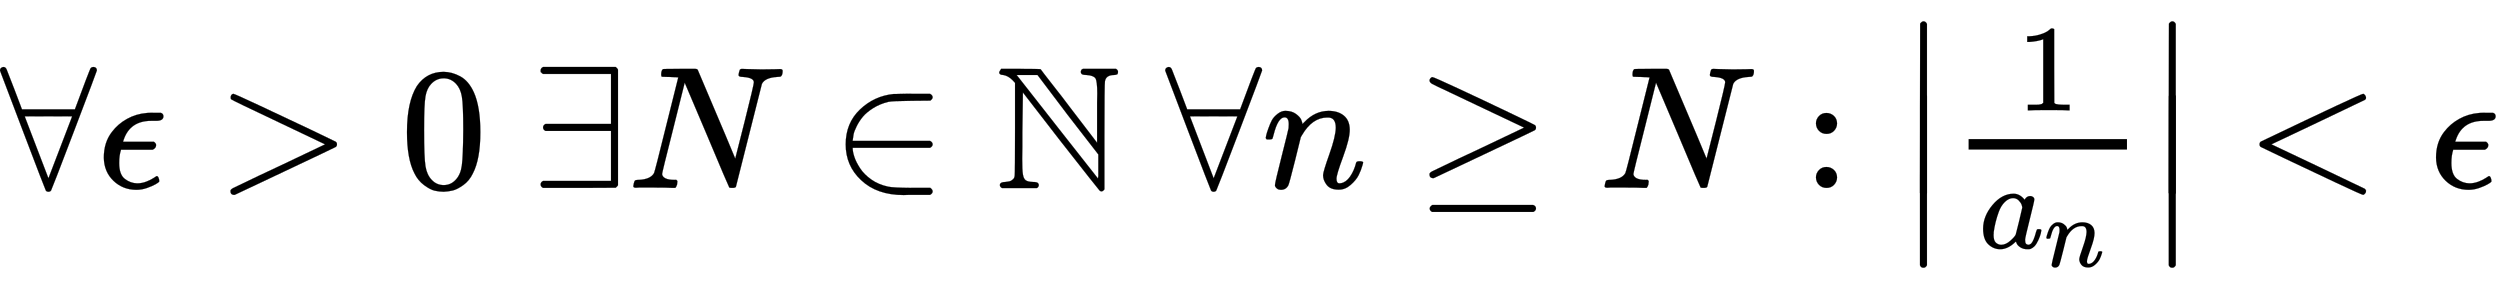 <svg xmlns:xlink="http://www.w3.org/1999/xlink" width="33.327ex" height="3.843ex" style="vertical-align: -1.338ex;" viewBox="0 -1078.4 14349.1 1654.5" role="img" focusable="false" xmlns="http://www.w3.org/2000/svg" aria-labelledby="MathJax-SVG-1-Title">
<title id="MathJax-SVG-1-Title">{\displaystyle \forall \epsilon &gt;0\ \exists N\in \mathbb {N} \ \forall n\geq N:\left|{\tfrac {1}{a_{n}}}\right|&lt;\epsilon }</title>
<defs aria-hidden="true">
<path stroke-width="1" id="E1-MJMAIN-2200" d="M0 673Q0 684 7 689T20 694Q32 694 38 680T82 567L126 451H430L473 566Q483 593 494 622T512 668T519 685Q524 694 538 694Q556 692 556 674Q556 670 426 329T293 -15Q288 -22 278 -22T263 -15Q260 -11 131 328T0 673ZM414 410Q414 411 278 411T142 410L278 55L414 410Z"></path>
<path stroke-width="1" id="E1-MJMATHI-3F5" d="M227 -11Q149 -11 95 41T40 174Q40 262 87 322Q121 367 173 396T287 430Q289 431 329 431H367Q382 426 382 411Q382 385 341 385H325H312Q191 385 154 277L150 265H327Q340 256 340 246Q340 228 320 219H138V217Q128 187 128 143Q128 77 160 52T231 26Q258 26 284 36T326 57T343 68Q350 68 354 58T358 39Q358 36 357 35Q354 31 337 21T289 0T227 -11Z"></path>
<path stroke-width="1" id="E1-MJMAIN-3E" d="M84 520Q84 528 88 533T96 539L99 540Q106 540 253 471T544 334L687 265Q694 260 694 250T687 235Q685 233 395 96L107 -40H101Q83 -38 83 -20Q83 -19 83 -17Q82 -10 98 -1Q117 9 248 71Q326 108 378 132L626 250L378 368Q90 504 86 509Q84 513 84 520Z"></path>
<path stroke-width="1" id="E1-MJMAIN-30" d="M96 585Q152 666 249 666Q297 666 345 640T423 548Q460 465 460 320Q460 165 417 83Q397 41 362 16T301 -15T250 -22Q224 -22 198 -16T137 16T82 83Q39 165 39 320Q39 494 96 585ZM321 597Q291 629 250 629Q208 629 178 597Q153 571 145 525T137 333Q137 175 145 125T181 46Q209 16 250 16Q290 16 318 46Q347 76 354 130T362 333Q362 478 354 524T321 597Z"></path>
<path stroke-width="1" id="E1-MJMAIN-2203" d="M56 661T56 674T70 694H487Q497 686 500 679V15Q497 10 487 1L279 0H70Q56 7 56 20T70 40H460V327H84Q70 334 70 347T84 367H460V654H70Q56 661 56 674Z"></path>
<path stroke-width="1" id="E1-MJMATHI-4E" d="M234 637Q231 637 226 637Q201 637 196 638T191 649Q191 676 202 682Q204 683 299 683Q376 683 387 683T401 677Q612 181 616 168L670 381Q723 592 723 606Q723 633 659 637Q635 637 635 648Q635 650 637 660Q641 676 643 679T653 683Q656 683 684 682T767 680Q817 680 843 681T873 682Q888 682 888 672Q888 650 880 642Q878 637 858 637Q787 633 769 597L620 7Q618 0 599 0Q585 0 582 2Q579 5 453 305L326 604L261 344Q196 88 196 79Q201 46 268 46H278Q284 41 284 38T282 19Q278 6 272 0H259Q228 2 151 2Q123 2 100 2T63 2T46 1Q31 1 31 10Q31 14 34 26T39 40Q41 46 62 46Q130 49 150 85Q154 91 221 362L289 634Q287 635 234 637Z"></path>
<path stroke-width="1" id="E1-MJMAIN-2208" d="M84 250Q84 372 166 450T360 539Q361 539 377 539T419 540T469 540H568Q583 532 583 520Q583 511 570 501L466 500Q355 499 329 494Q280 482 242 458T183 409T147 354T129 306T124 272V270H568Q583 262 583 250T568 230H124V228Q124 207 134 177T167 112T231 48T328 7Q355 1 466 0H570Q583 -10 583 -20Q583 -32 568 -40H471Q464 -40 446 -40T417 -41Q262 -41 172 45Q84 127 84 250Z"></path>
<path stroke-width="1" id="E1-MJAMS-4E" d="M20 664Q20 666 31 683H142Q256 683 258 681Q259 680 279 653T342 572T422 468L582 259V425Q582 451 582 490T583 541Q583 611 573 628T522 648Q500 648 493 654Q484 665 493 679L500 683H691Q702 676 702 666Q702 657 698 652Q688 648 680 648Q633 648 627 612Q624 601 624 294V-8Q616 -20 607 -20Q601 -20 596 -15Q593 -13 371 270L156 548L153 319Q153 284 153 234T152 167Q152 103 156 78T172 44T213 34Q236 34 242 28Q253 17 242 3L236 -1H36Q24 6 24 16Q24 34 56 34Q58 35 69 36T86 40T100 50T109 72Q111 83 111 345V603L96 619Q72 643 44 648Q20 648 20 664ZM413 419L240 648H120L136 628Q137 626 361 341T587 54L589 68Q589 78 589 121V192L413 419Z"></path>
<path stroke-width="1" id="E1-MJMATHI-6E" d="M21 287Q22 293 24 303T36 341T56 388T89 425T135 442Q171 442 195 424T225 390T231 369Q231 367 232 367L243 378Q304 442 382 442Q436 442 469 415T503 336T465 179T427 52Q427 26 444 26Q450 26 453 27Q482 32 505 65T540 145Q542 153 560 153Q580 153 580 145Q580 144 576 130Q568 101 554 73T508 17T439 -10Q392 -10 371 17T350 73Q350 92 386 193T423 345Q423 404 379 404H374Q288 404 229 303L222 291L189 157Q156 26 151 16Q138 -11 108 -11Q95 -11 87 -5T76 7T74 17Q74 30 112 180T152 343Q153 348 153 366Q153 405 129 405Q91 405 66 305Q60 285 60 284Q58 278 41 278H27Q21 284 21 287Z"></path>
<path stroke-width="1" id="E1-MJMAIN-2265" d="M83 616Q83 624 89 630T99 636Q107 636 253 568T543 431T687 361Q694 356 694 346T687 331Q685 329 395 192L107 56H101Q83 58 83 76Q83 77 83 79Q82 86 98 95Q117 105 248 167Q326 204 378 228L626 346L360 472Q291 505 200 548Q112 589 98 597T83 616ZM84 -118Q84 -108 99 -98H678Q694 -104 694 -118Q694 -130 679 -138H98Q84 -131 84 -118Z"></path>
<path stroke-width="1" id="E1-MJMAIN-3A" d="M78 370Q78 394 95 412T138 430Q162 430 180 414T199 371Q199 346 182 328T139 310T96 327T78 370ZM78 60Q78 84 95 102T138 120Q162 120 180 104T199 61Q199 36 182 18T139 0T96 17T78 60Z"></path>
<path stroke-width="1" id="E1-MJMAIN-7C" d="M139 -249H137Q125 -249 119 -235V251L120 737Q130 750 139 750Q152 750 159 735V-235Q151 -249 141 -249H139Z"></path>
<path stroke-width="1" id="E1-MJMAIN-31" d="M213 578L200 573Q186 568 160 563T102 556H83V602H102Q149 604 189 617T245 641T273 663Q275 666 285 666Q294 666 302 660V361L303 61Q310 54 315 52T339 48T401 46H427V0H416Q395 3 257 3Q121 3 100 0H88V46H114Q136 46 152 46T177 47T193 50T201 52T207 57T213 61V578Z"></path>
<path stroke-width="1" id="E1-MJMATHI-61" d="M33 157Q33 258 109 349T280 441Q331 441 370 392Q386 422 416 422Q429 422 439 414T449 394Q449 381 412 234T374 68Q374 43 381 35T402 26Q411 27 422 35Q443 55 463 131Q469 151 473 152Q475 153 483 153H487Q506 153 506 144Q506 138 501 117T481 63T449 13Q436 0 417 -8Q409 -10 393 -10Q359 -10 336 5T306 36L300 51Q299 52 296 50Q294 48 292 46Q233 -10 172 -10Q117 -10 75 30T33 157ZM351 328Q351 334 346 350T323 385T277 405Q242 405 210 374T160 293Q131 214 119 129Q119 126 119 118T118 106Q118 61 136 44T179 26Q217 26 254 59T298 110Q300 114 325 217T351 328Z"></path>
<path stroke-width="1" id="E1-MJMAIN-2223" d="M139 -249H137Q125 -249 119 -235V251L120 737Q130 750 139 750Q152 750 159 735V-235Q151 -249 141 -249H139Z"></path>
<path stroke-width="1" id="E1-MJMAIN-3C" d="M694 -11T694 -19T688 -33T678 -40Q671 -40 524 29T234 166L90 235Q83 240 83 250Q83 261 91 266Q664 540 678 540Q681 540 687 534T694 519T687 505Q686 504 417 376L151 250L417 124Q686 -4 687 -5Q694 -11 694 -19Z"></path>
</defs>
<g stroke="currentColor" fill="currentColor" stroke-width="0" transform="matrix(1 0 0 -1 0 0)" aria-hidden="true">
 <use xlink:href="#E1-MJMAIN-2200" x="0" y="0"></use>
 <use xlink:href="#E1-MJMATHI-3F5" x="556" y="0"></use>
 <use xlink:href="#E1-MJMAIN-3E" x="1240" y="0"></use>
 <use xlink:href="#E1-MJMAIN-30" x="2297" y="0"></use>
 <use xlink:href="#E1-MJMAIN-2203" x="3047" y="0"></use>
 <use xlink:href="#E1-MJMATHI-4E" x="3604" y="0"></use>
 <use xlink:href="#E1-MJMAIN-2208" x="4770" y="0"></use>
 <use xlink:href="#E1-MJAMS-4E" x="5715" y="0"></use>
 <use xlink:href="#E1-MJMAIN-2200" x="6688" y="0"></use>
 <use xlink:href="#E1-MJMATHI-6E" x="7244" y="0"></use>
 <use xlink:href="#E1-MJMAIN-2265" x="8122" y="0"></use>
 <use xlink:href="#E1-MJMATHI-4E" x="9179" y="0"></use>
 <use xlink:href="#E1-MJMAIN-3A" x="10345" y="0"></use>
<g transform="translate(10901,0)">
<g transform="translate(0,957)">
 <use xlink:href="#E1-MJMAIN-2223" x="0" y="-751"></use>
 <use xlink:href="#E1-MJMAIN-2223" x="0" y="-1166"></use>
</g>
<g transform="translate(278,0)">
<g transform="translate(120,0)">
<rect stroke="none" width="909" height="60" x="0" y="220"></rect>
 <use transform="scale(0.707)" xlink:href="#E1-MJMAIN-31" x="393" y="629"></use>
<g transform="translate(60,-345)">
 <use transform="scale(0.707)" xlink:href="#E1-MJMATHI-61" x="0" y="0"></use>
 <use transform="scale(0.574)" xlink:href="#E1-MJMATHI-6E" x="652" y="-185"></use>
</g>
</g>
</g>
<g transform="translate(1428,957)">
 <use xlink:href="#E1-MJMAIN-2223" x="0" y="-751"></use>
 <use xlink:href="#E1-MJMAIN-2223" x="0" y="-1166"></use>
</g>
</g>
 <use xlink:href="#E1-MJMAIN-3C" x="12886" y="0"></use>
 <use xlink:href="#E1-MJMATHI-3F5" x="13942" y="0"></use>
</g>
</svg>